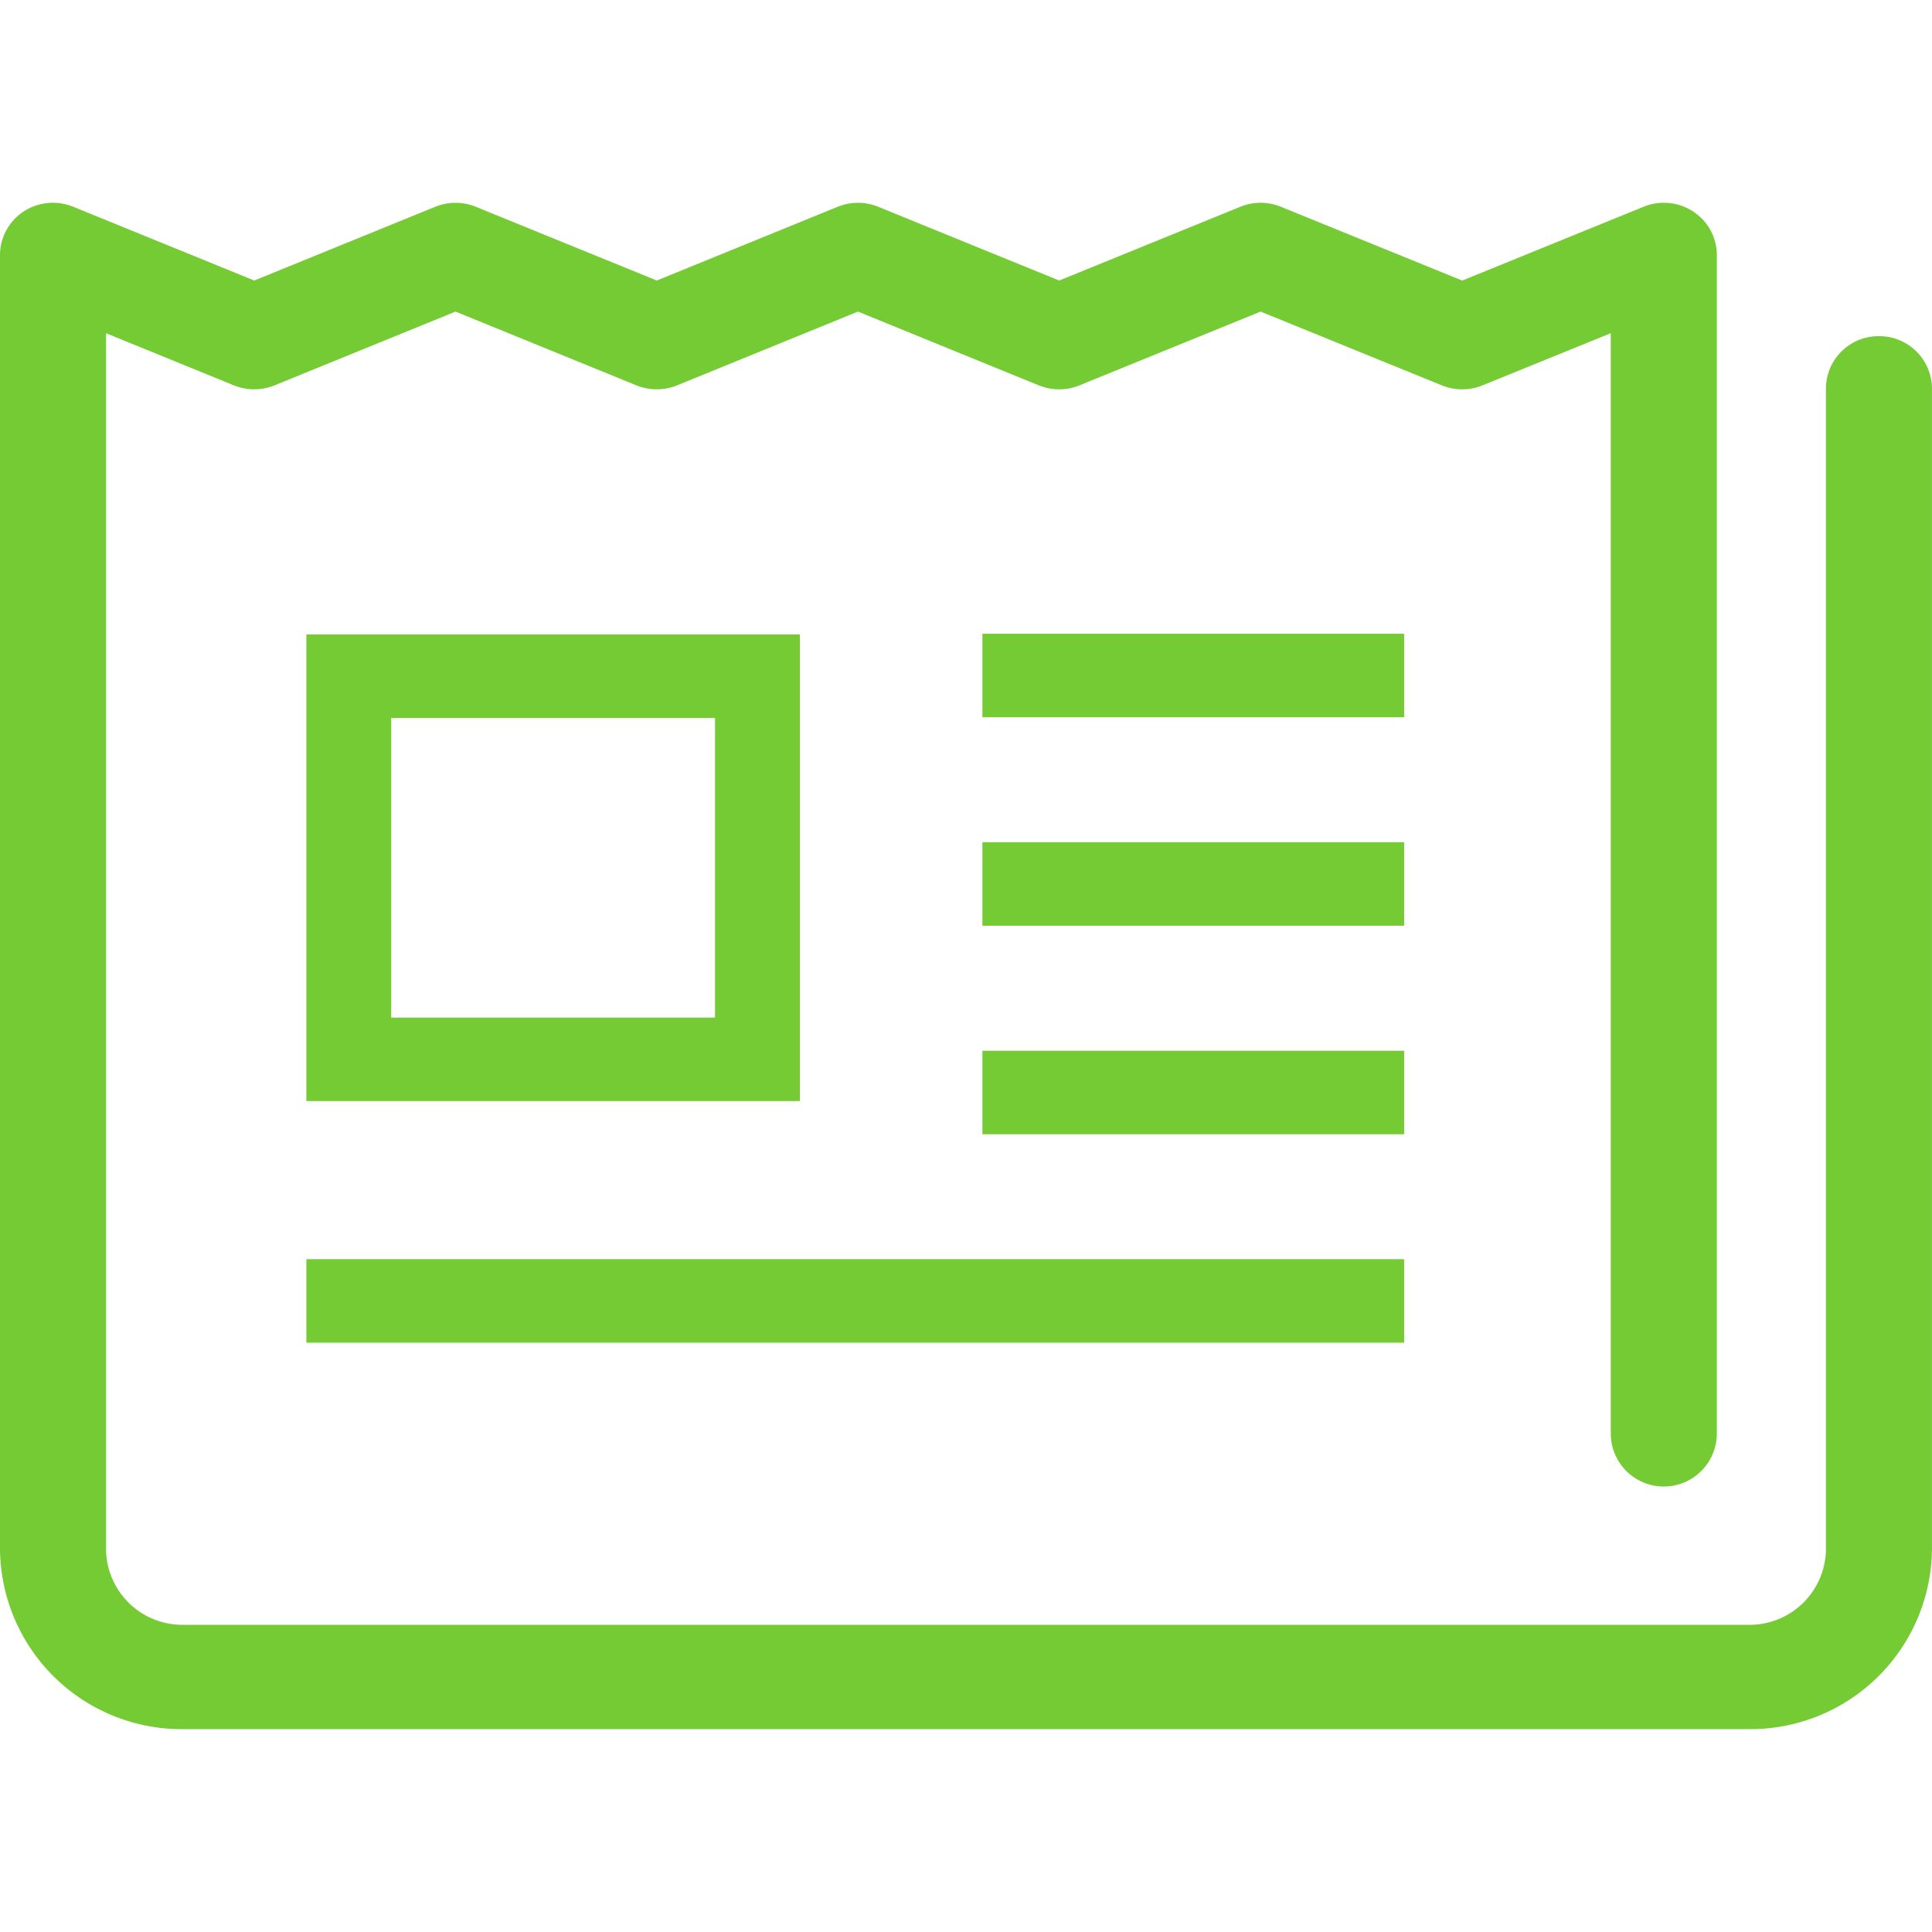 <svg xmlns="http://www.w3.org/2000/svg" viewBox="0 0 100 100"><g transform="translate(-998.47)"><rect width="100" height="100" transform="translate(998.47)" fill="none"/><path d="M1095.725,17.4a2.722,2.722,0,0,0-2.745,2.7V80.176A3.951,3.951,0,0,1,1089,84.1h-81.064a3.95,3.95,0,0,1-3.978-3.919V17.247l6.621,2.7a2.809,2.809,0,0,0,2.1,0l9.369-3.819,9.366,3.819a2.809,2.809,0,0,0,2.1,0l9.363-3.819,9.364,3.819a2.8,2.8,0,0,0,2.1,0l9.377-3.819,9.385,3.819a2.794,2.794,0,0,0,2.1,0l6.64-2.7v56.95a2.745,2.745,0,0,0,5.49,0V13.2a2.686,2.686,0,0,0-1.219-2.246,2.764,2.764,0,0,0-2.574-.251l-9.385,3.819-9.385-3.819a2.775,2.775,0,0,0-2.1,0l-9.377,3.817-9.364-3.817a2.79,2.79,0,0,0-2.1,0l-9.363,3.817-9.367-3.817a2.788,2.788,0,0,0-2.1,0l-9.369,3.817-9.367-3.817a2.785,2.785,0,0,0-2.576.248A2.7,2.7,0,0,0,998.47,13.2V80.176a9.4,9.4,0,0,0,9.468,9.324H1089a9.4,9.4,0,0,0,9.468-9.324V20.1A2.725,2.725,0,0,0,1095.725,17.4Z" fill="#75cb34"/><path d="M1014.328,32.84V56.993h25.542V32.84Zm21.151,19.83h-16.76V37.163h16.76Z" fill="#75cb34"/><rect width="21.829" height="4.323" transform="translate(1049.319 32.803)" fill="#75cb34"/><rect width="21.829" height="4.323" transform="translate(1049.319 43.592)" fill="#75cb34"/><rect width="21.829" height="4.323" transform="translate(1049.319 54.386)" fill="#75cb34"/><rect width="56.82" height="4.323" transform="translate(1014.328 65.175)" fill="#75cb34"/></g></svg>
